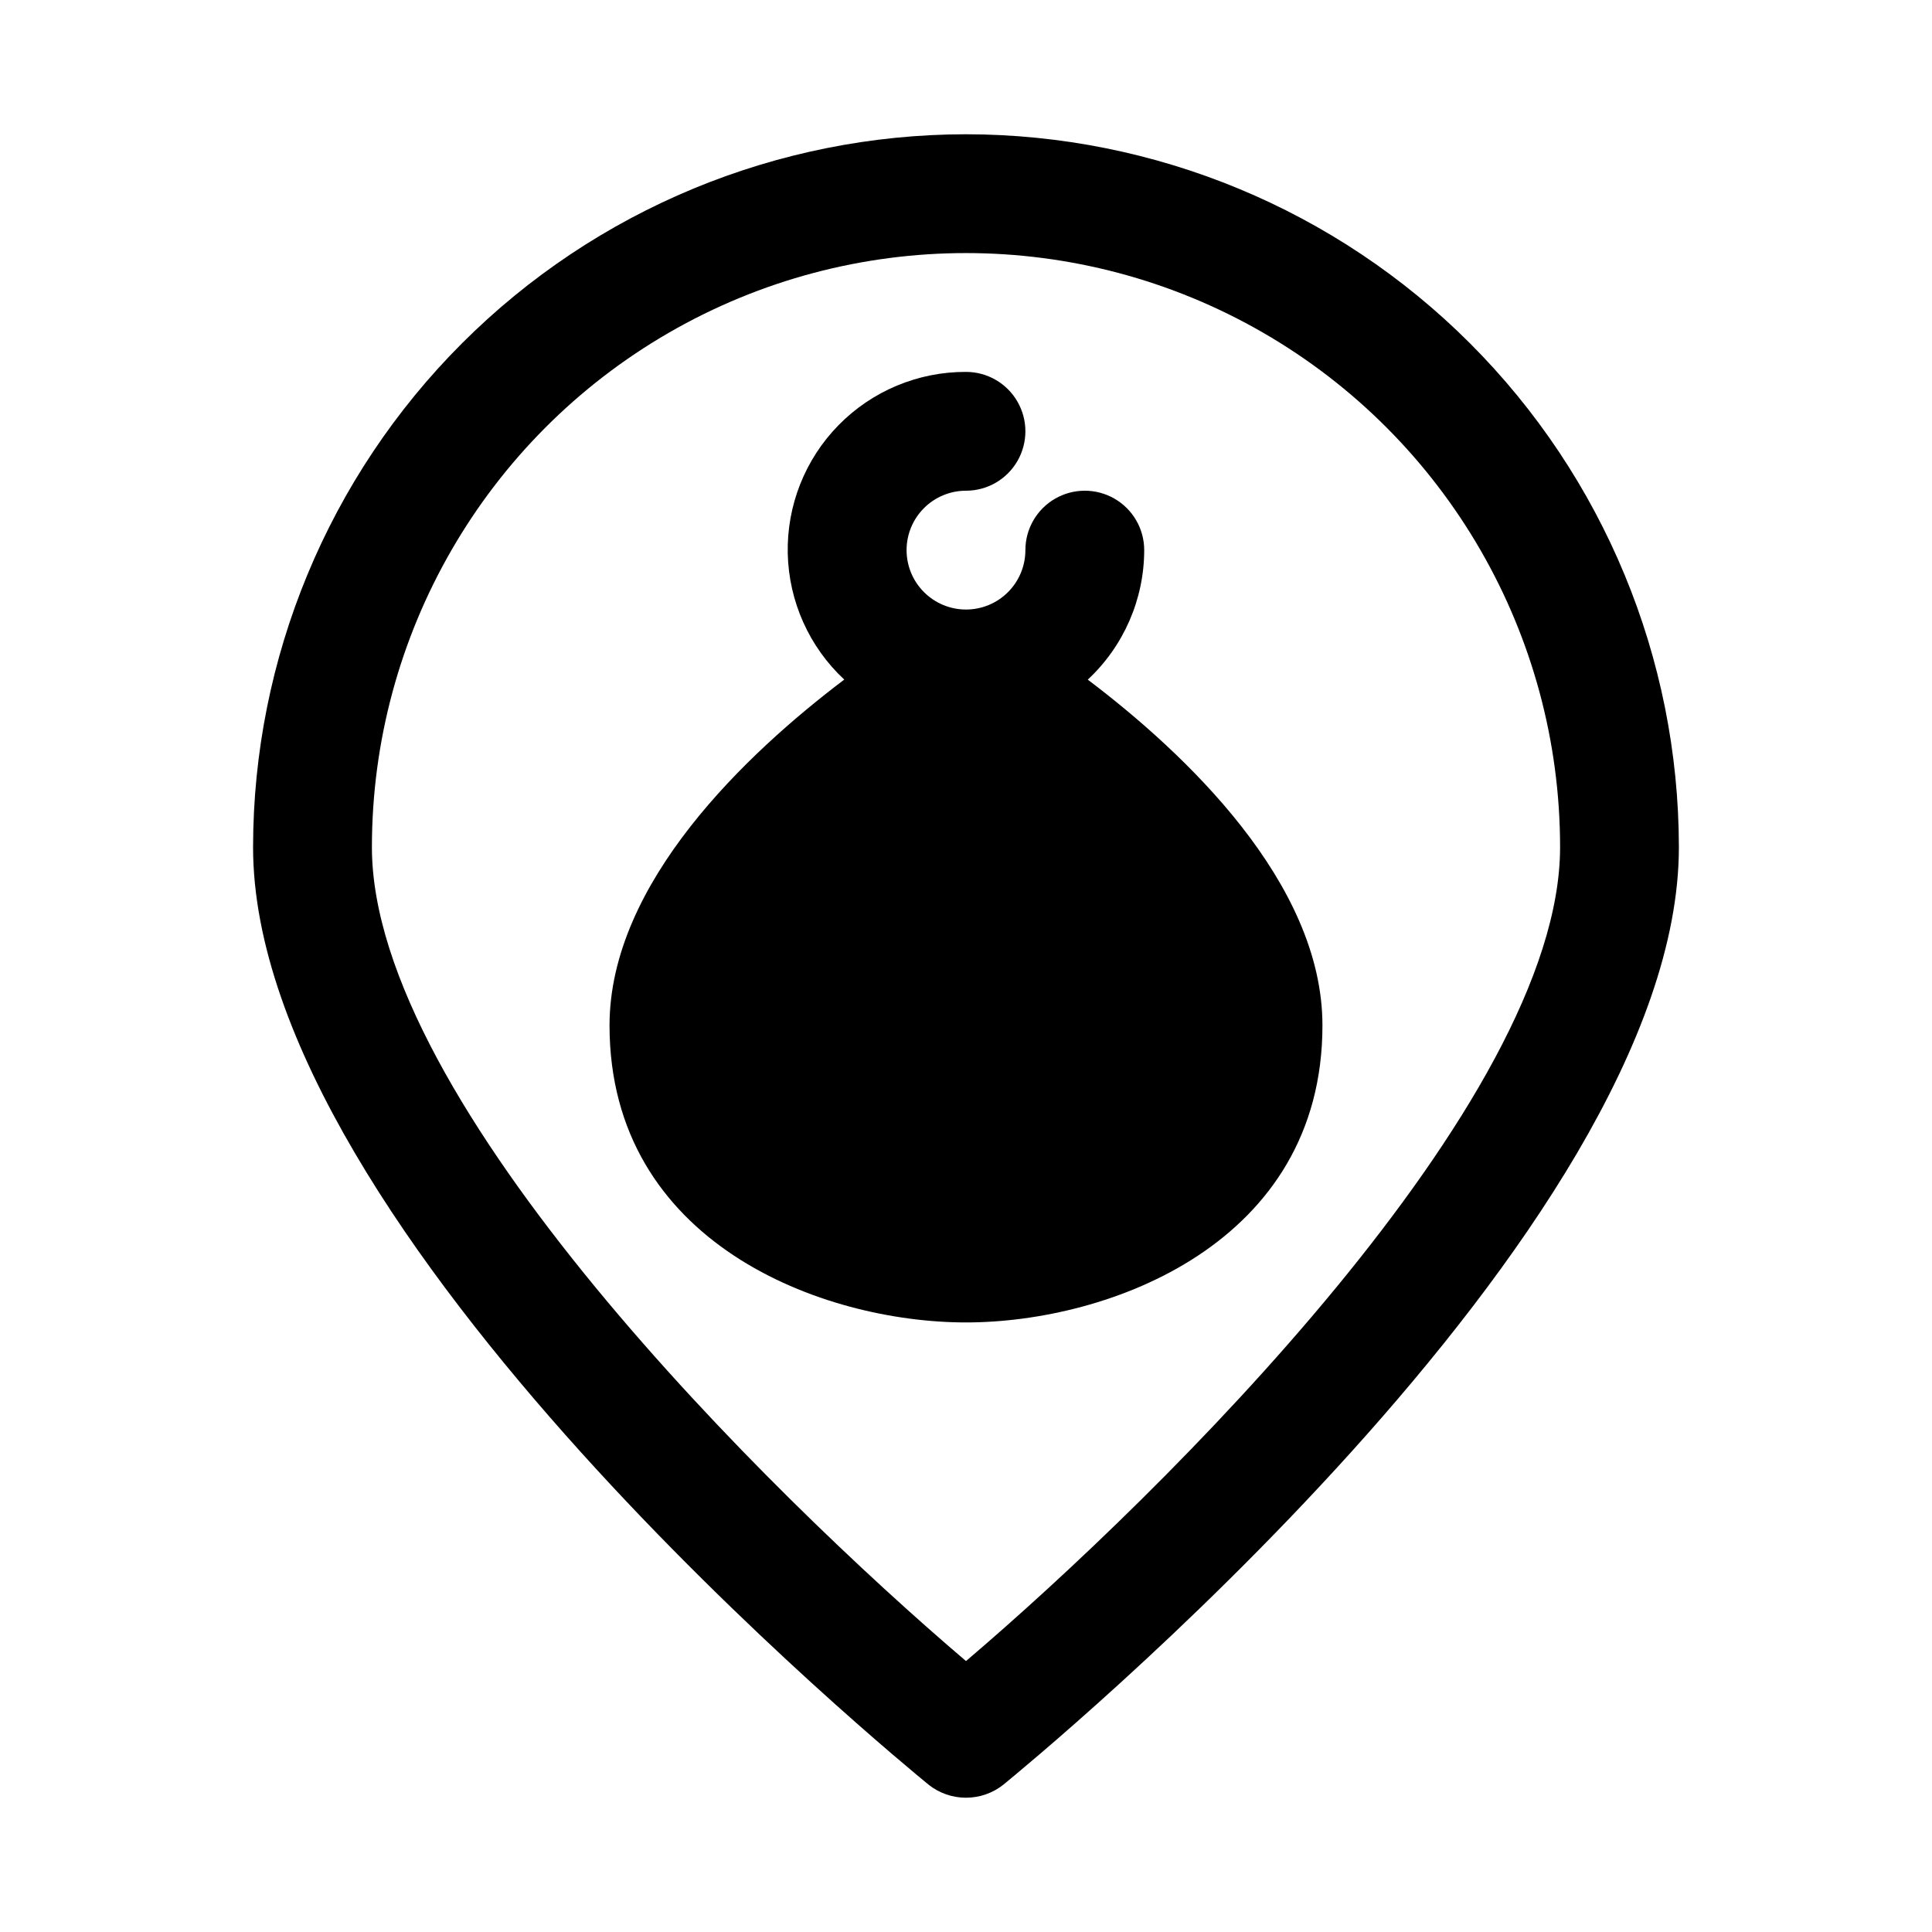 <?xml version="1.0" encoding="UTF-8"?>
<!-- The Best Svg Icon site in the world: iconSvg.co, Visit us! https://iconsvg.co -->
<svg fill="#000000" width="800px" height="800px" version="1.1" viewBox="144 144 512 512" xmlns="http://www.w3.org/2000/svg">
 <g>
  <path d="m400 179.58c-50.094 0.043-98.125 19.961-133.55 55.383s-55.34 83.453-55.383 133.55c0 102.02 171.77 242.46 179.01 248.44h-0.004c2.82 2.242 6.316 3.461 9.922 3.461 3.602 0 7.098-1.219 9.918-3.461 7.242-5.984 179.01-146.42 179.01-248.44-0.039-50.094-19.957-98.125-55.379-133.55s-83.453-55.34-133.55-55.383zm0 404.62c-51.801-44.082-157.44-147.99-157.44-215.69 0-56.25 30.008-108.23 78.719-136.35 48.715-28.125 108.73-28.125 157.44 0 48.711 28.121 78.719 80.098 78.719 136.35 0 67.539-105.64 171.61-157.44 215.69z"/>
  <path d="m432.27 324.11c9.527-8.875 14.941-21.305 14.957-34.324 0-5.625-3-10.82-7.871-13.633s-10.875-2.812-15.746 0c-4.871 2.812-7.871 8.008-7.871 13.633 0 4.176-1.66 8.18-4.609 11.133-2.953 2.953-6.957 4.613-11.133 4.613s-8.18-1.66-11.133-4.613c-2.953-2.953-4.613-6.957-4.613-11.133 0-4.176 1.66-8.18 4.613-11.133 2.953-2.953 6.957-4.609 11.133-4.609 5.625 0 10.82-3 13.633-7.871 2.812-4.871 2.812-10.875 0-15.746-2.812-4.871-8.008-7.871-13.633-7.871-12.699-0.043-24.875 5.047-33.77 14.113-8.891 9.062-13.746 21.336-13.465 34.031 0.285 12.691 5.684 24.734 14.973 33.395-25.836 19.539-62.203 53.859-62.203 91.645 0 57.781 56.52 78.719 94.465 78.719 37.941 0 94.465-20.941 94.465-78.719-0.004-37.785-36.371-72.105-62.191-91.629z"/>
 </g>
</svg>